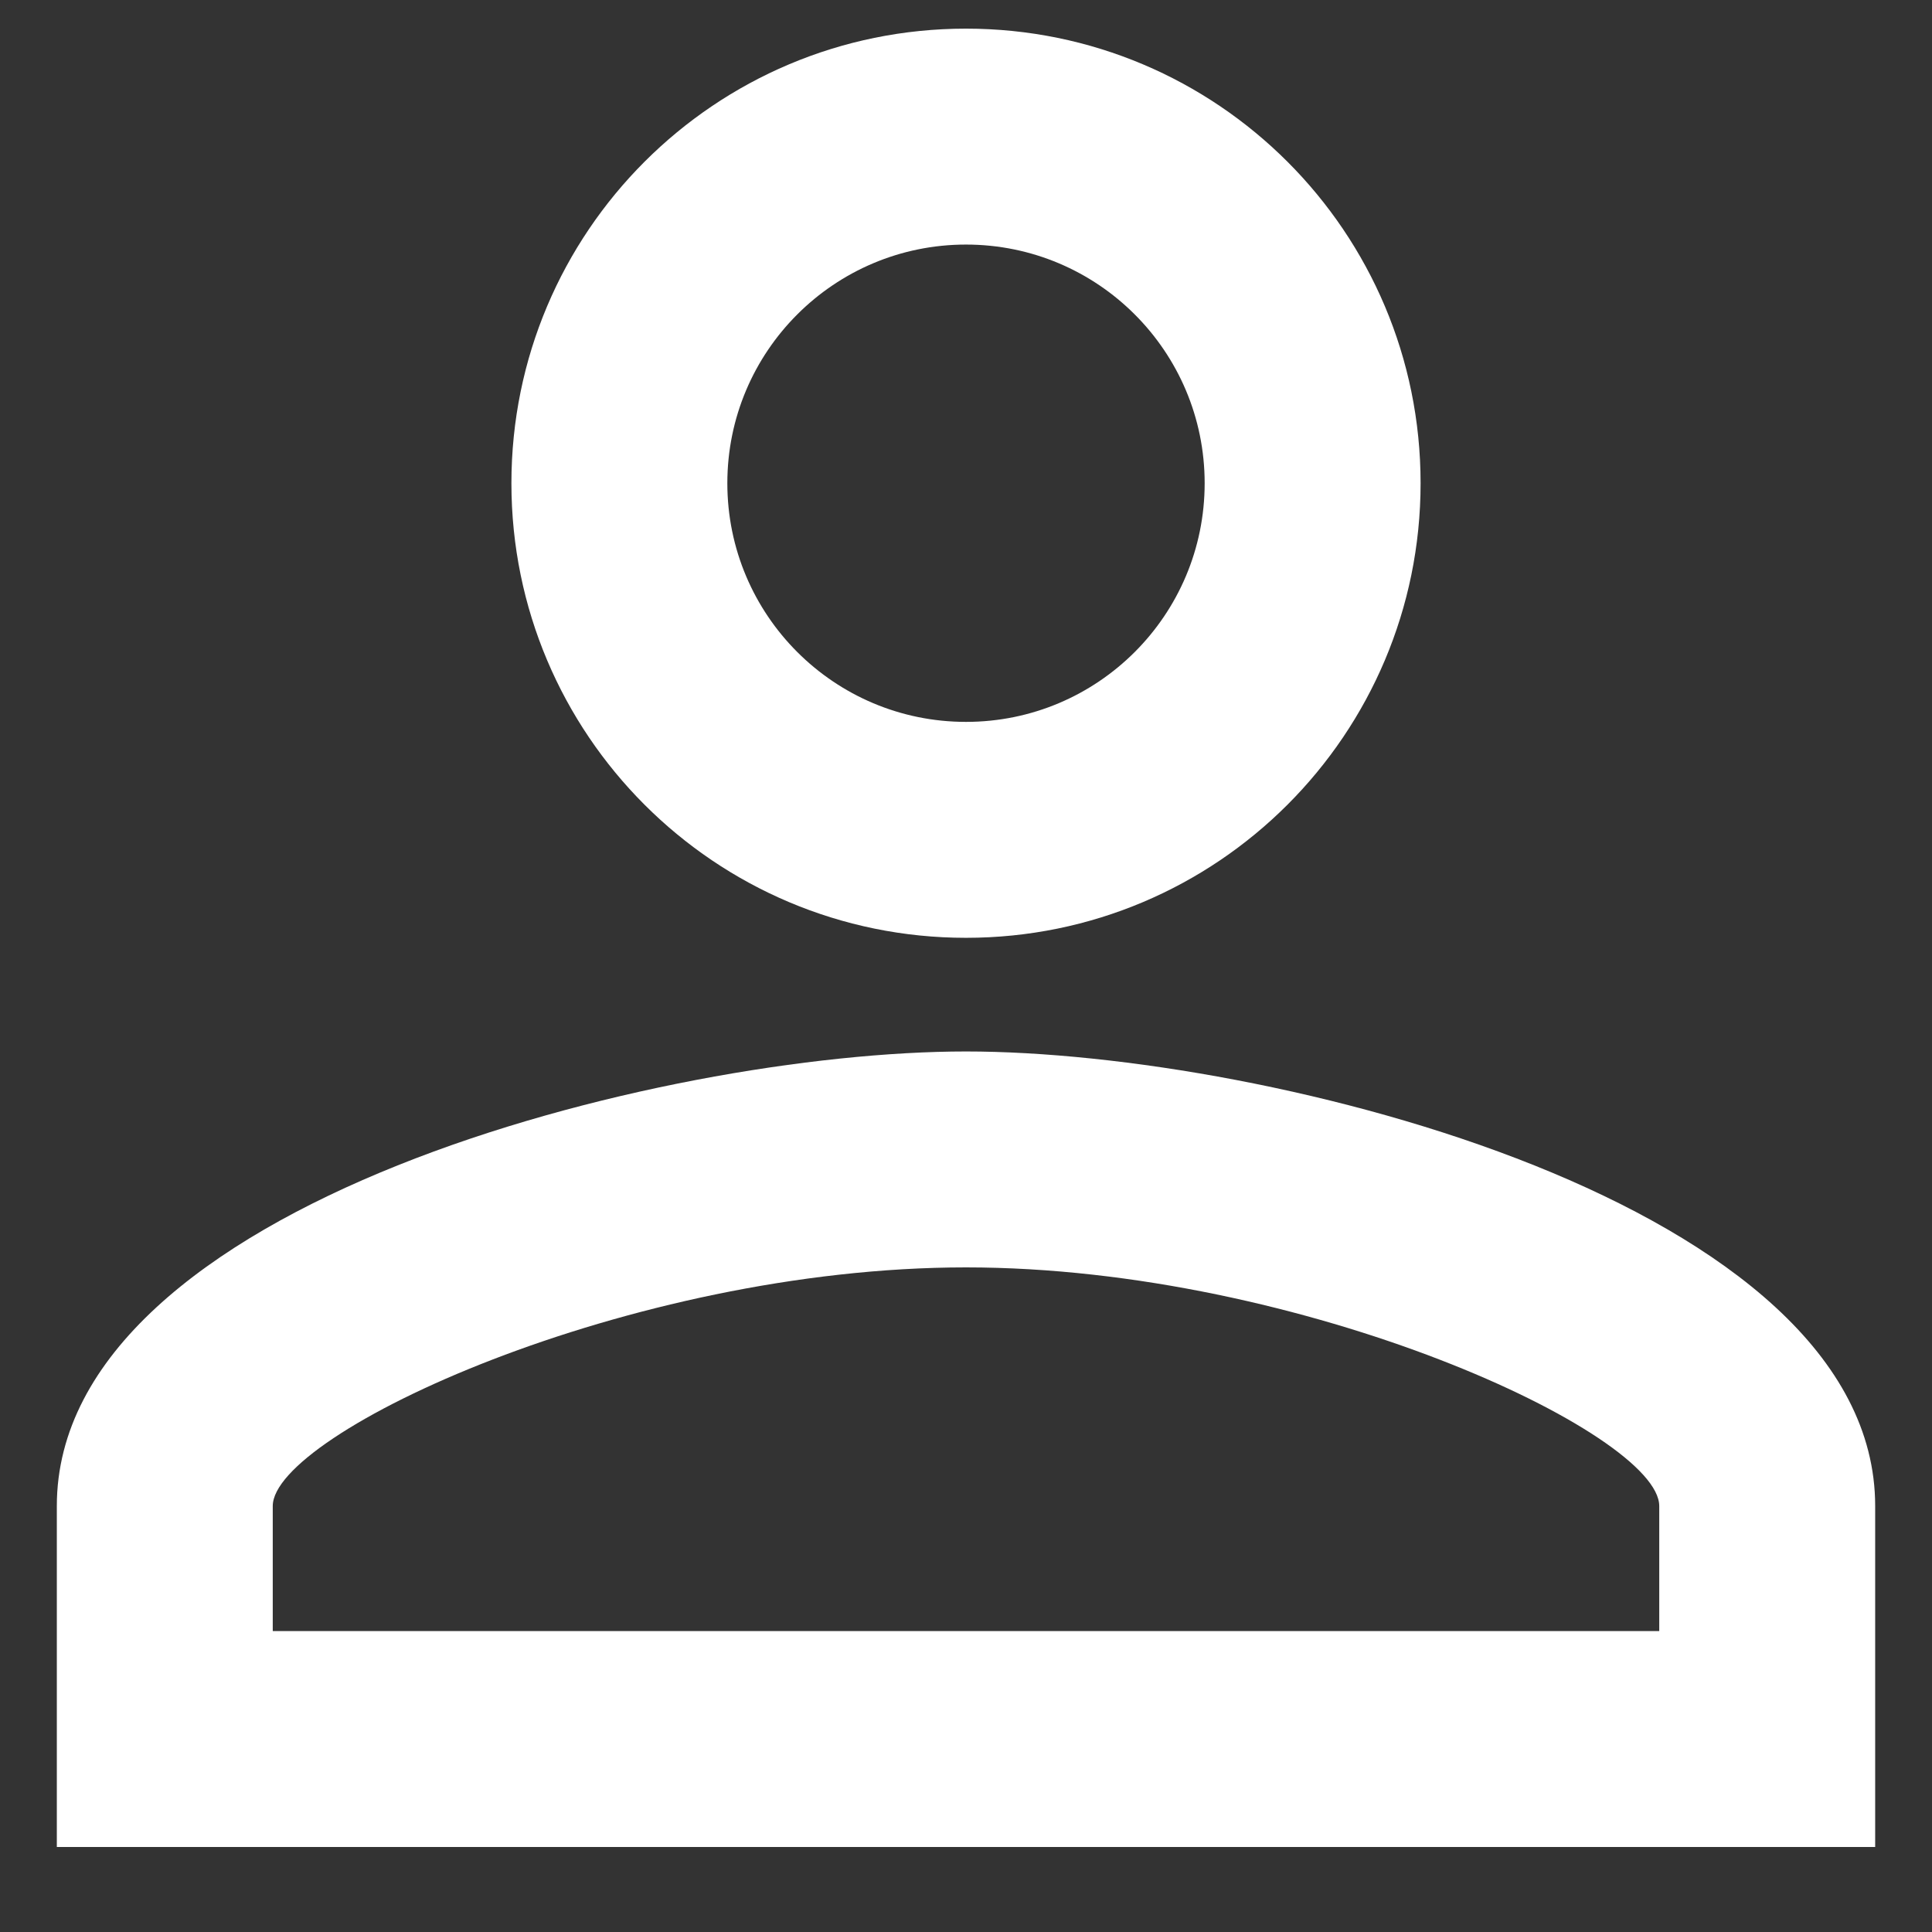 <svg xmlns="http://www.w3.org/2000/svg" width="17" height="17" viewBox="0 0 17 17" fill="none">
  <rect x="0" y="0" width="17" height="17" fill="#333333" stroke="none"/>
  <path d="M8.5 2.152C9.66 2.152 10.6 3.092 10.6 4.252C10.6 5.412 9.66 6.352 8.5 6.352C7.34 6.352 6.4 5.412 6.4 4.252C6.4 3.092 7.34 2.152 8.5 2.152ZM8.5 11.152C11.47 11.152 14.6 12.612 14.6 13.252V14.352H2.4V13.252C2.4 12.612 5.53 11.152 8.5 11.152ZM8.5 0.252C6.29 0.252 4.5 2.042 4.5 4.252C4.5 6.462 6.29 8.252 8.5 8.252C10.71 8.252 12.5 6.462 12.5 4.252C12.5 2.042 10.71 0.252 8.5 0.252ZM8.5 9.252C5.83 9.252 0.5 10.592 0.5 13.252V16.252H16.5V13.252C16.5 10.592 11.17 9.252 8.5 9.252Z" fill="white"/>
</svg>
